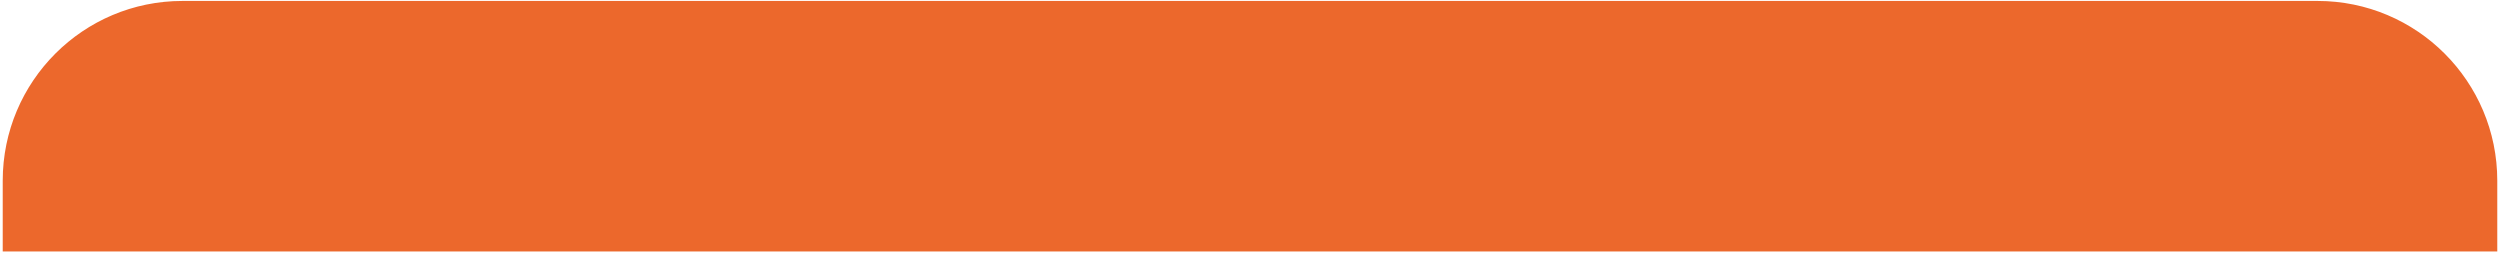 <?xml version="1.0" encoding="UTF-8"?> <svg xmlns="http://www.w3.org/2000/svg" width="459" height="47" viewBox="0 0 459 47" fill="none"> <path d="M457.5 45.674H458V45.174V33.174C458 15.225 443.45 0.674 425.5 0.674H33.5C15.551 0.674 1 15.225 1 33.174V45.174V45.674H1.5H457.5Z" fill="#EC682C"></path> <path d="M457.5 45.674H458V45.174V33.174C458 15.225 443.45 0.674 425.5 0.674H33.5C15.551 0.674 1 15.225 1 33.174V45.174V45.674H1.5H457.5Z" stroke="#EC682C"></path> </svg> 
